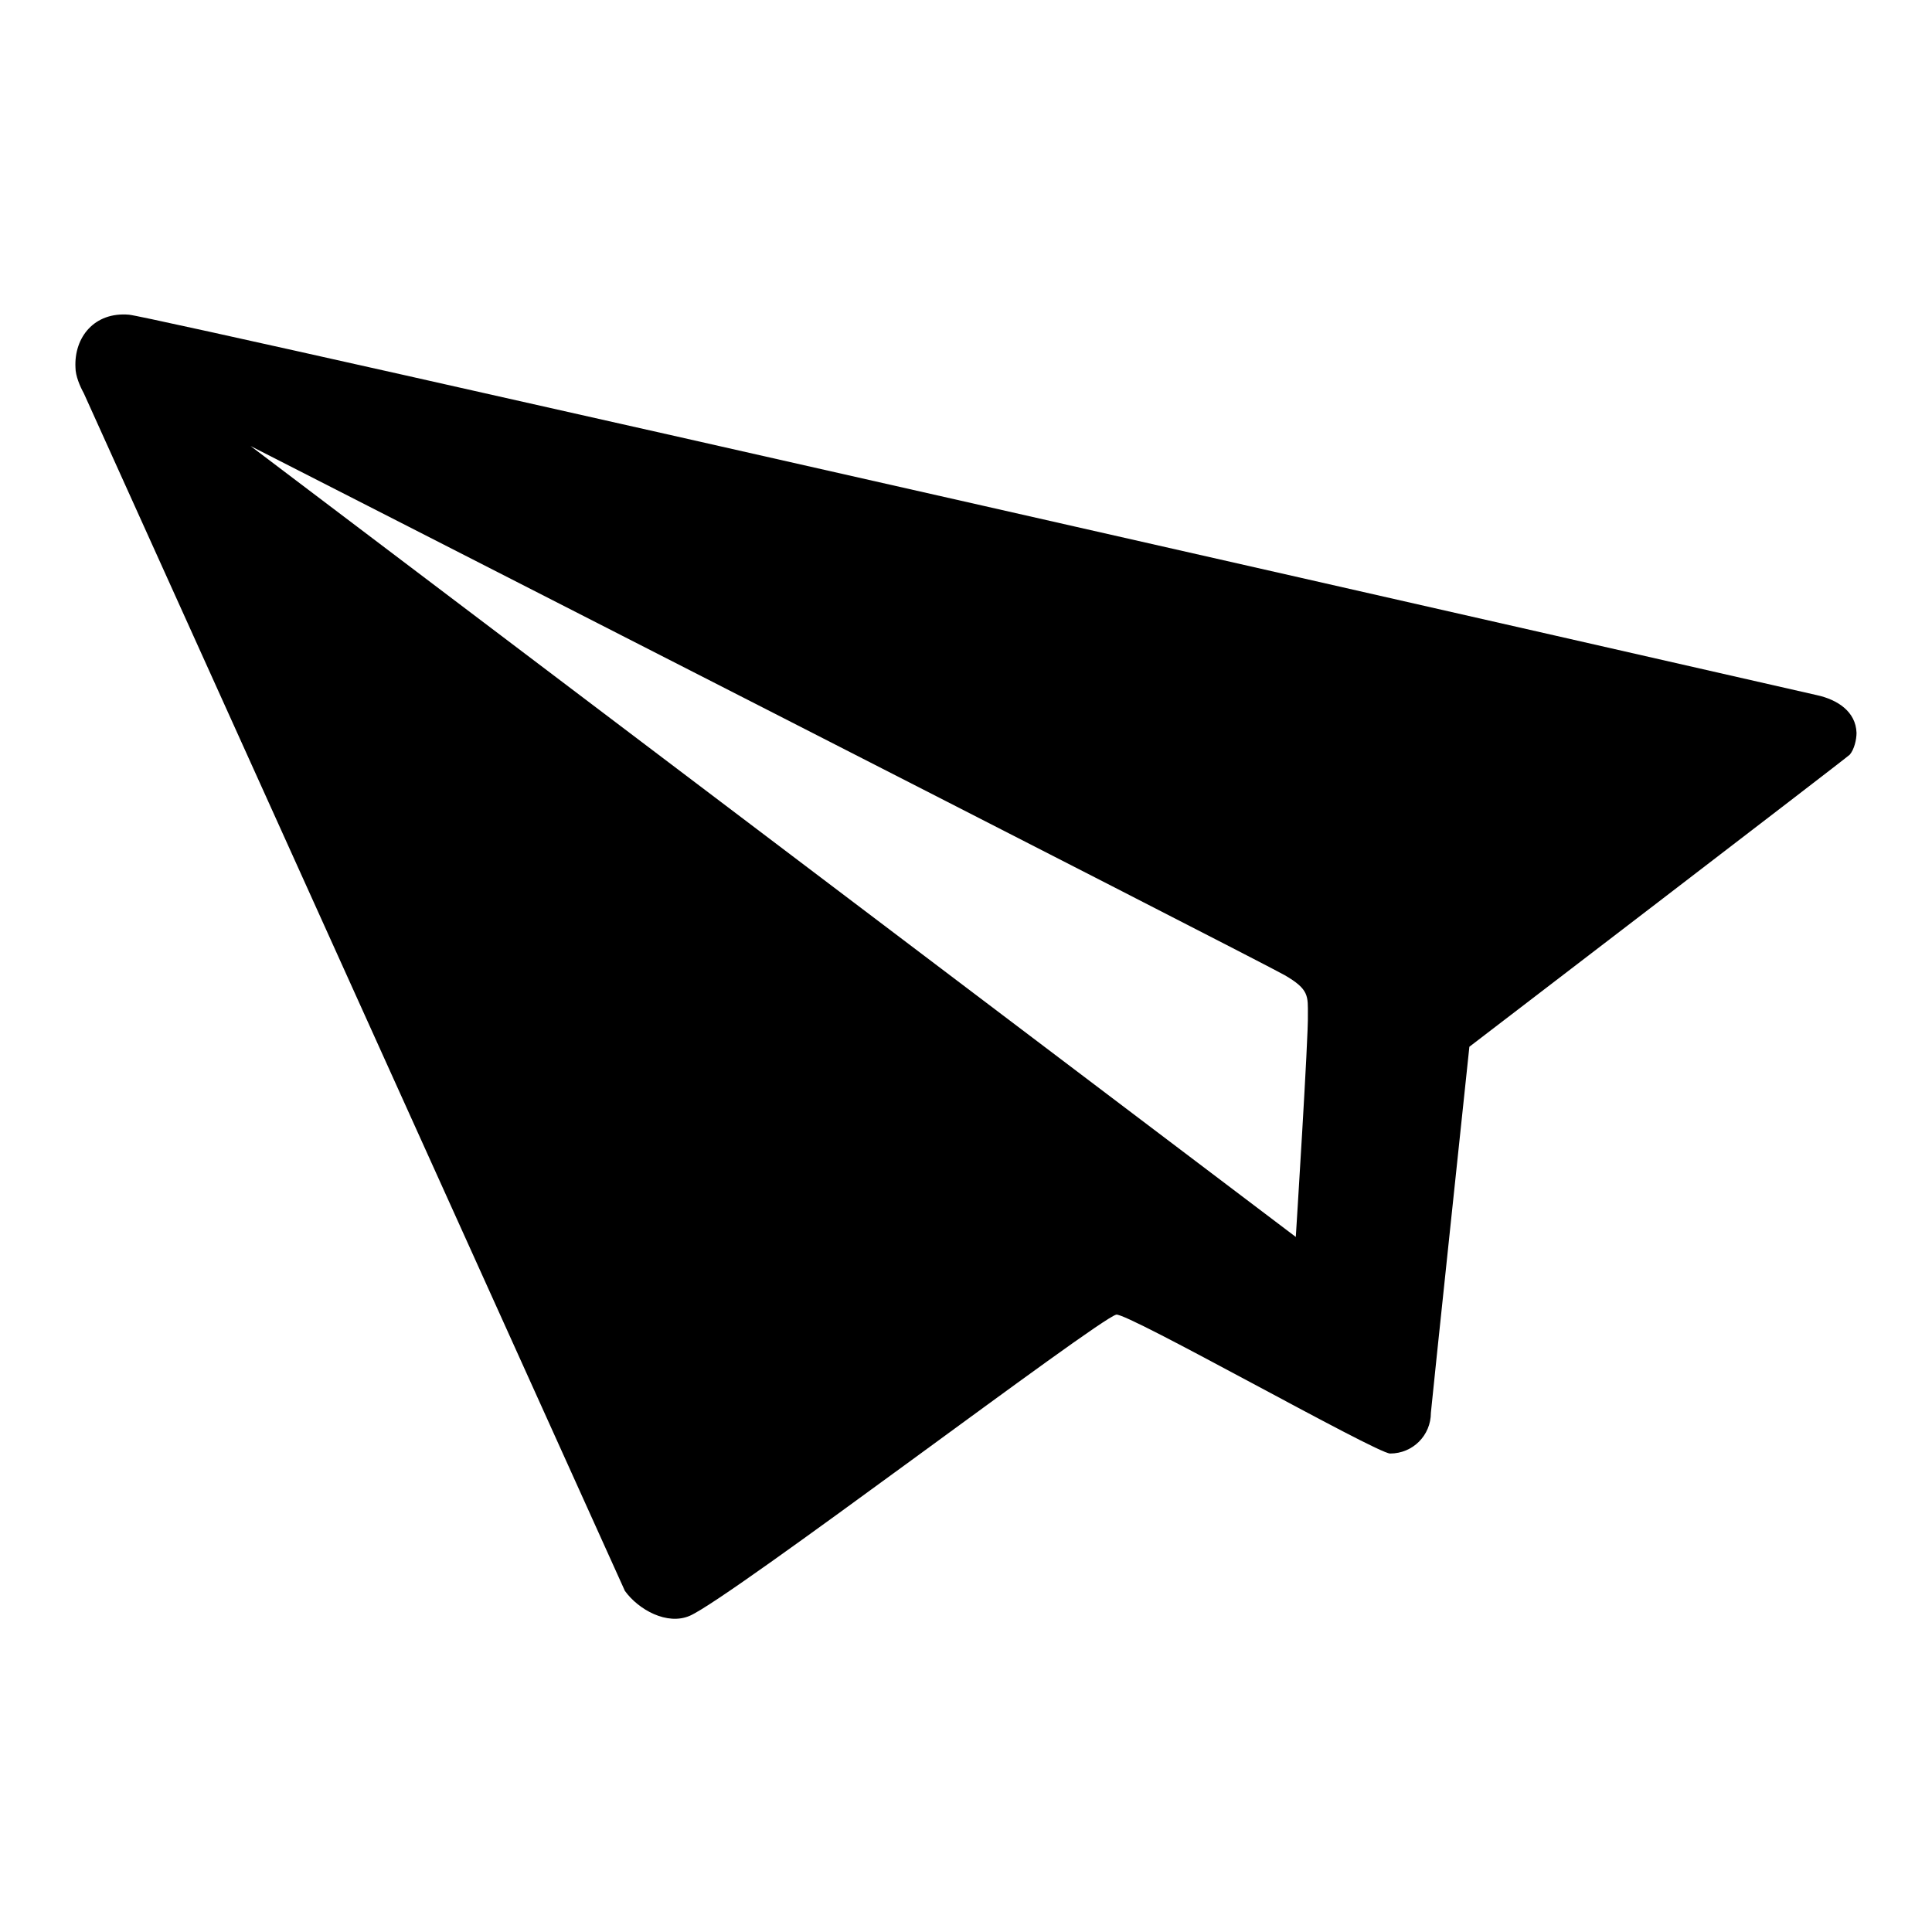 <?xml version="1.0" encoding="utf-8"?>
<!-- Svg Vector Icons : http://www.onlinewebfonts.com/icon -->
<!DOCTYPE svg PUBLIC "-//W3C//DTD SVG 1.1//EN" "http://www.w3.org/Graphics/SVG/1.1/DTD/svg11.dtd">
<svg version="1.1" xmlns="http://www.w3.org/2000/svg" xmlns:xlink="http://www.w3.org/1999/xlink" x="0px" y="0px" viewBox="0 0 256 256" enable-background="new 0 0 256 256" xml:space="preserve">
<g> <path fill="#000000" d="M246,97.1c-0.1-2.8-2.5-4.4-5.3-5C240.3,92,20.7,42,17.1,41.7c-4.6-0.4-7.3,3-7.1,7c0,1.1,0.6,2.5,1.1,3.4 l71.7,158.7c1.8,2.5,5.6,4.6,8.6,3.3c5.5-2.4,53.9-39.2,56.5-39.9c1.3-0.4,34.5,18.4,36.3,18.4c3,0,5.4-2.4,5.4-5.4 c0-0.3,5.1-48.5,5.1-48.5s49.9-38.2,50.4-38.7C245.7,99.3,246,98,246,97.1z M171.7,163.9L33.2,59.1c0,0,133.7,68.2,137,70.1 c3.3,1.9,3.1,2.8,3.1,5.3C173.4,137,171.7,163.9,171.7,163.9z"/></g>
</svg>